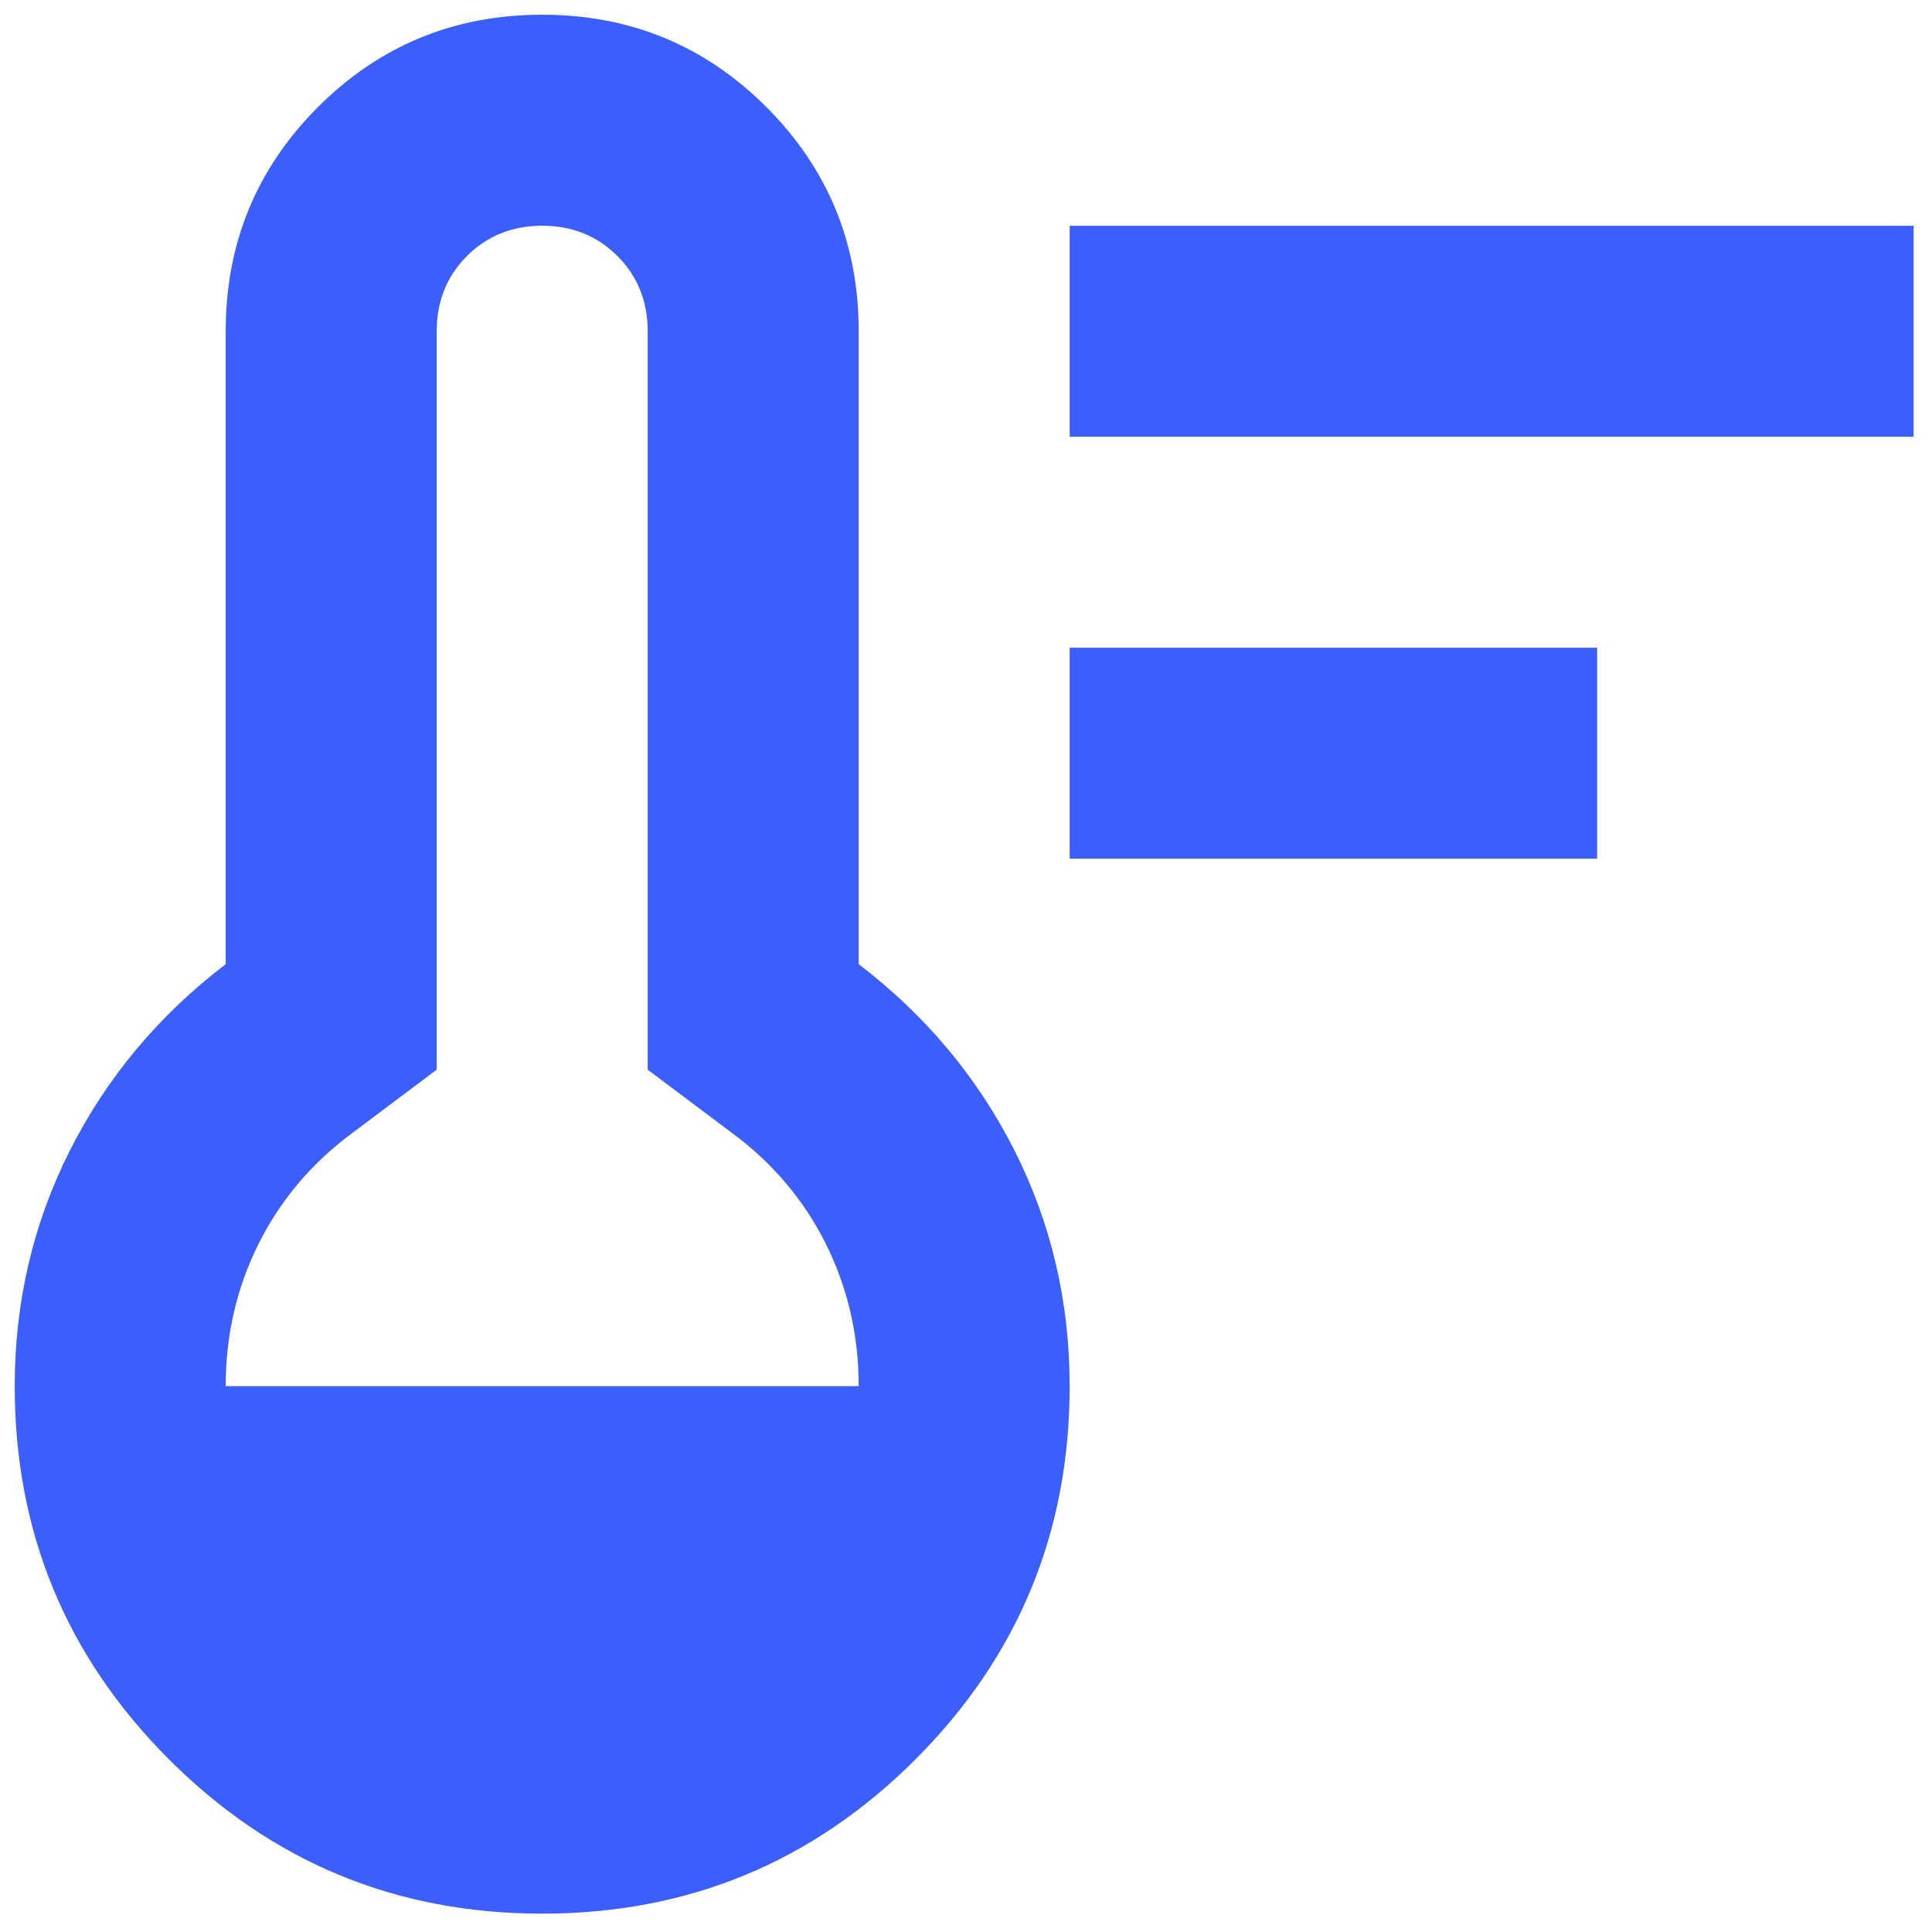 <svg width="50" height="50" viewBox="0 0 50 50" fill="none" xmlns="http://www.w3.org/2000/svg">
<path d="M27.683 22.223V16.763H41.334V22.223H27.683ZM27.683 11.302V5.842H49.525V11.302H27.683ZM14.032 49.525C10.255 49.525 7.036 48.195 4.375 45.534C1.712 42.871 0.381 39.651 0.381 35.874C0.381 33.69 0.859 31.653 1.814 29.764C2.77 27.876 4.112 26.273 5.841 24.953V8.572C5.841 6.297 6.638 4.363 8.23 2.77C9.823 1.178 11.757 0.381 14.032 0.381C16.307 0.381 18.241 1.178 19.834 2.77C21.426 4.363 22.223 6.297 22.223 8.572V24.953C23.952 26.273 25.294 27.876 26.25 29.764C27.205 31.653 27.683 33.69 27.683 35.874C27.683 39.651 26.352 42.871 23.691 45.534C21.029 48.195 17.809 49.525 14.032 49.525ZM5.841 35.874H22.223C22.223 34.554 21.939 33.326 21.371 32.188C20.801 31.051 19.993 30.095 18.946 29.322L16.762 27.683V8.572C16.762 7.798 16.501 7.15 15.979 6.625C15.454 6.103 14.806 5.842 14.032 5.842C13.258 5.842 12.61 6.103 12.085 6.625C11.563 7.15 11.302 7.798 11.302 8.572V27.683L9.118 29.322C8.071 30.095 7.263 31.051 6.693 32.188C6.125 33.326 5.841 34.554 5.841 35.874Z" fill="#3C5FFB"/>
</svg>
